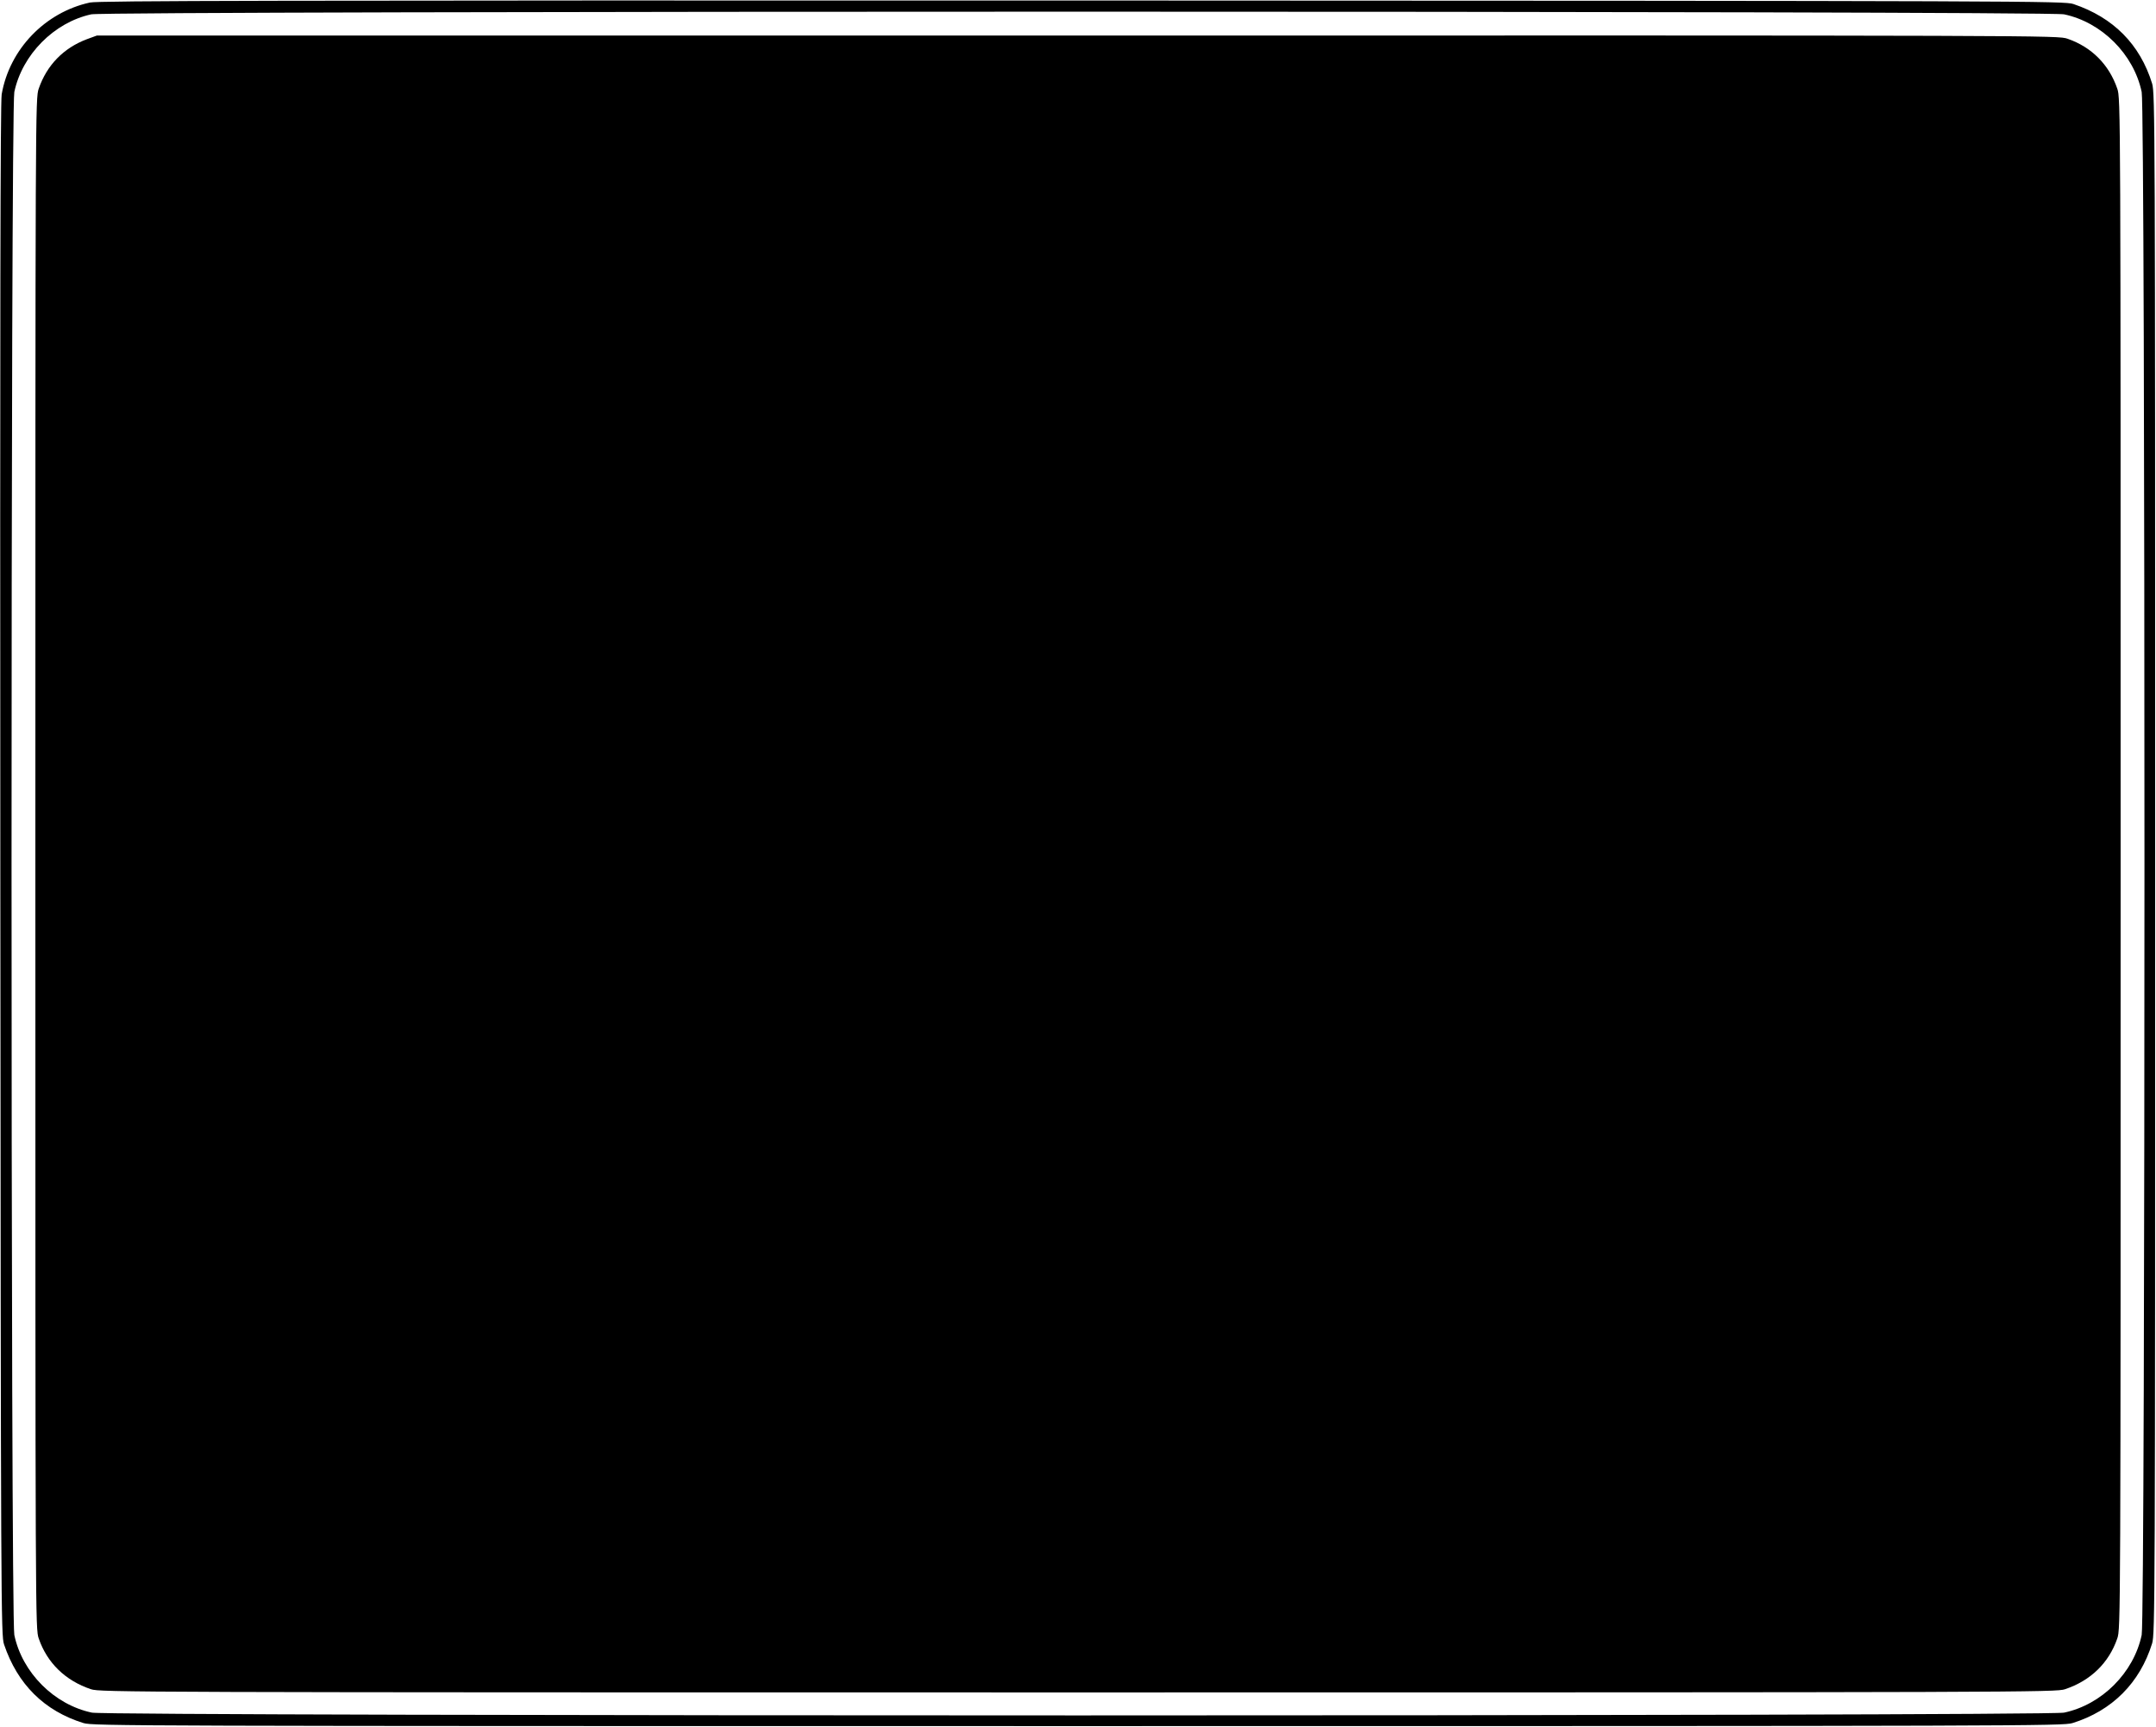 <?xml version="1.0" standalone="no"?>
<!DOCTYPE svg PUBLIC "-//W3C//DTD SVG 20010904//EN"
 "http://www.w3.org/TR/2001/REC-SVG-20010904/DTD/svg10.dtd">
<svg version="1.0" xmlns="http://www.w3.org/2000/svg"
 width="1280pt" height="1025pt" viewBox="0 0 1280 1025"
 preserveAspectRatio="xMidYMid meet">
<g transform="translate(0,1025) scale(0.1,-0.1)"
fill="#000000" stroke="none">
<path d="M534 10235 c-267 -58 -478 -278 -524 -545 -8 -47 -10 -1330 -8 -4605
3 -4398 4 -4542 22 -4595 80 -237 239 -395 472 -467 57 -17 263 -18 5904 -18
5641 0 5847 1 5904 18 235 73 400 238 473 473 17 57 18 225 18 4629 0 4404 -1
4572 -18 4629 -72 233 -230 392 -467 472 -53 18 -227 19 -5885 21 -4816 1
-5841 -1 -5891 -12z m11720 -70 c224 -47 414 -237 461 -461 22 -104 22 -9054
0 -9158 -47 -224 -237 -414 -461 -461 -104 -22 -11604 -22 -11708 0 -224 47
-414 237 -461 461 -22 104 -22 9054 0 9158 47 222 236 413 457 461 98 21
11611 21 11712 0z"/>
<path d="M515 10017 c-138 -52 -237 -154 -285 -293 -20 -57 -20 -98 -20 -4599
0 -4519 0 -4542 20 -4600 50 -145 158 -250 310 -301 53 -18 224 -19 5860 -19
5636 0 5807 1 5860 19 152 51 260 156 310 301 20 58 20 81 20 4600 0 4501 0
4542 -20 4599 -49 143 -153 247 -295 296 -58 20 -79 20 -5879 19 l-5821 0 -60
-22z"/>
</g>
</svg>